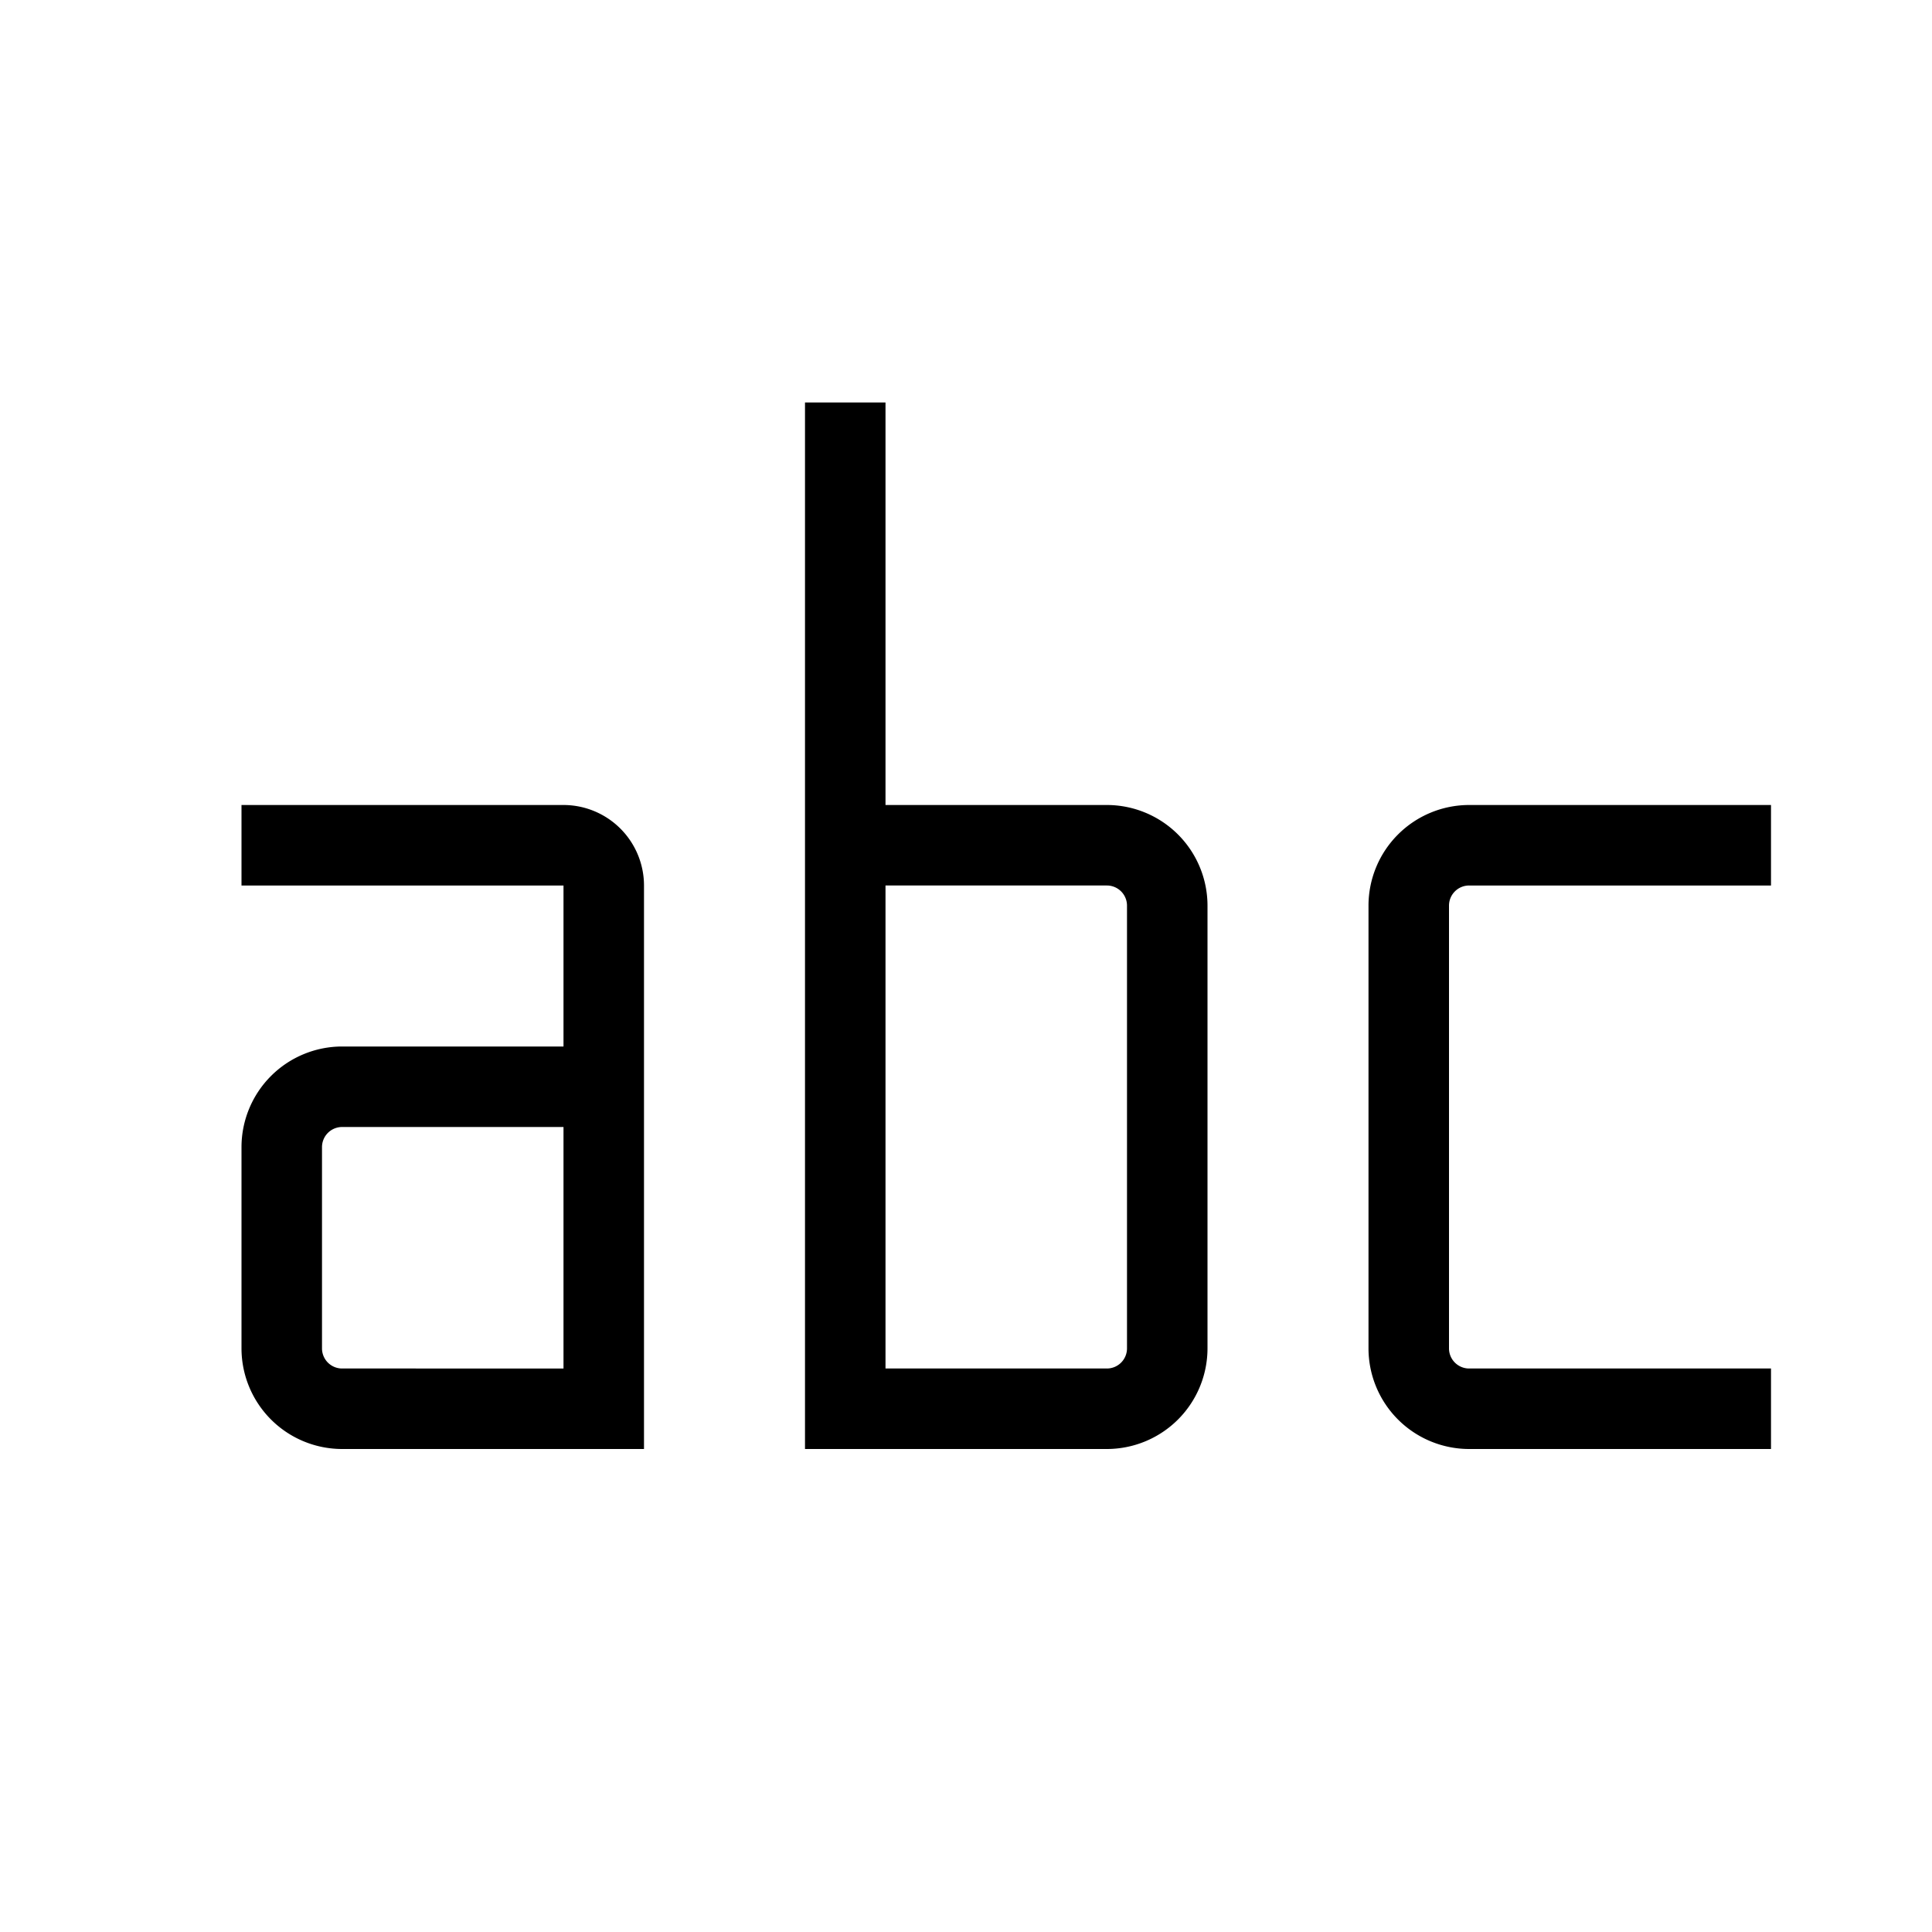 <?xml version="1.0" encoding="utf-8"?>
<svg width="800px" height="800px" viewBox="0 0 24 24" xmlns="http://www.w3.org/2000/svg"><path d="M13.75 10H11V5h-1v13h3.75A1.251 1.251 0 0 0 15 16.75v-5.5A1.251 1.251 0 0 0 13.75 10zm.25 6.75a.25.25 0 0 1-.25.25H11v-6h2.75a.25.25 0 0 1 .25.25zM7 10H3v1h4v2H4.25A1.251 1.251 0 0 0 3 14.25v2.5A1.251 1.251 0 0 0 4.25 18H8v-7a1.001 1.001 0 0 0-1-1zm0 7H4.25a.25.25 0 0 1-.25-.25v-2.5a.25.25 0 0 1 .25-.25H7zm11.25-7H22v1h-3.75a.25.25 0 0 0-.25.25v5.5a.25.25 0 0 0 .25.25H22v1h-3.75A1.251 1.251 0 0 1 17 16.75v-5.5A1.251 1.251 0 0 1 18.25 10z"/><path fill="none" d="M0 0h24v24H0z"/></svg>
